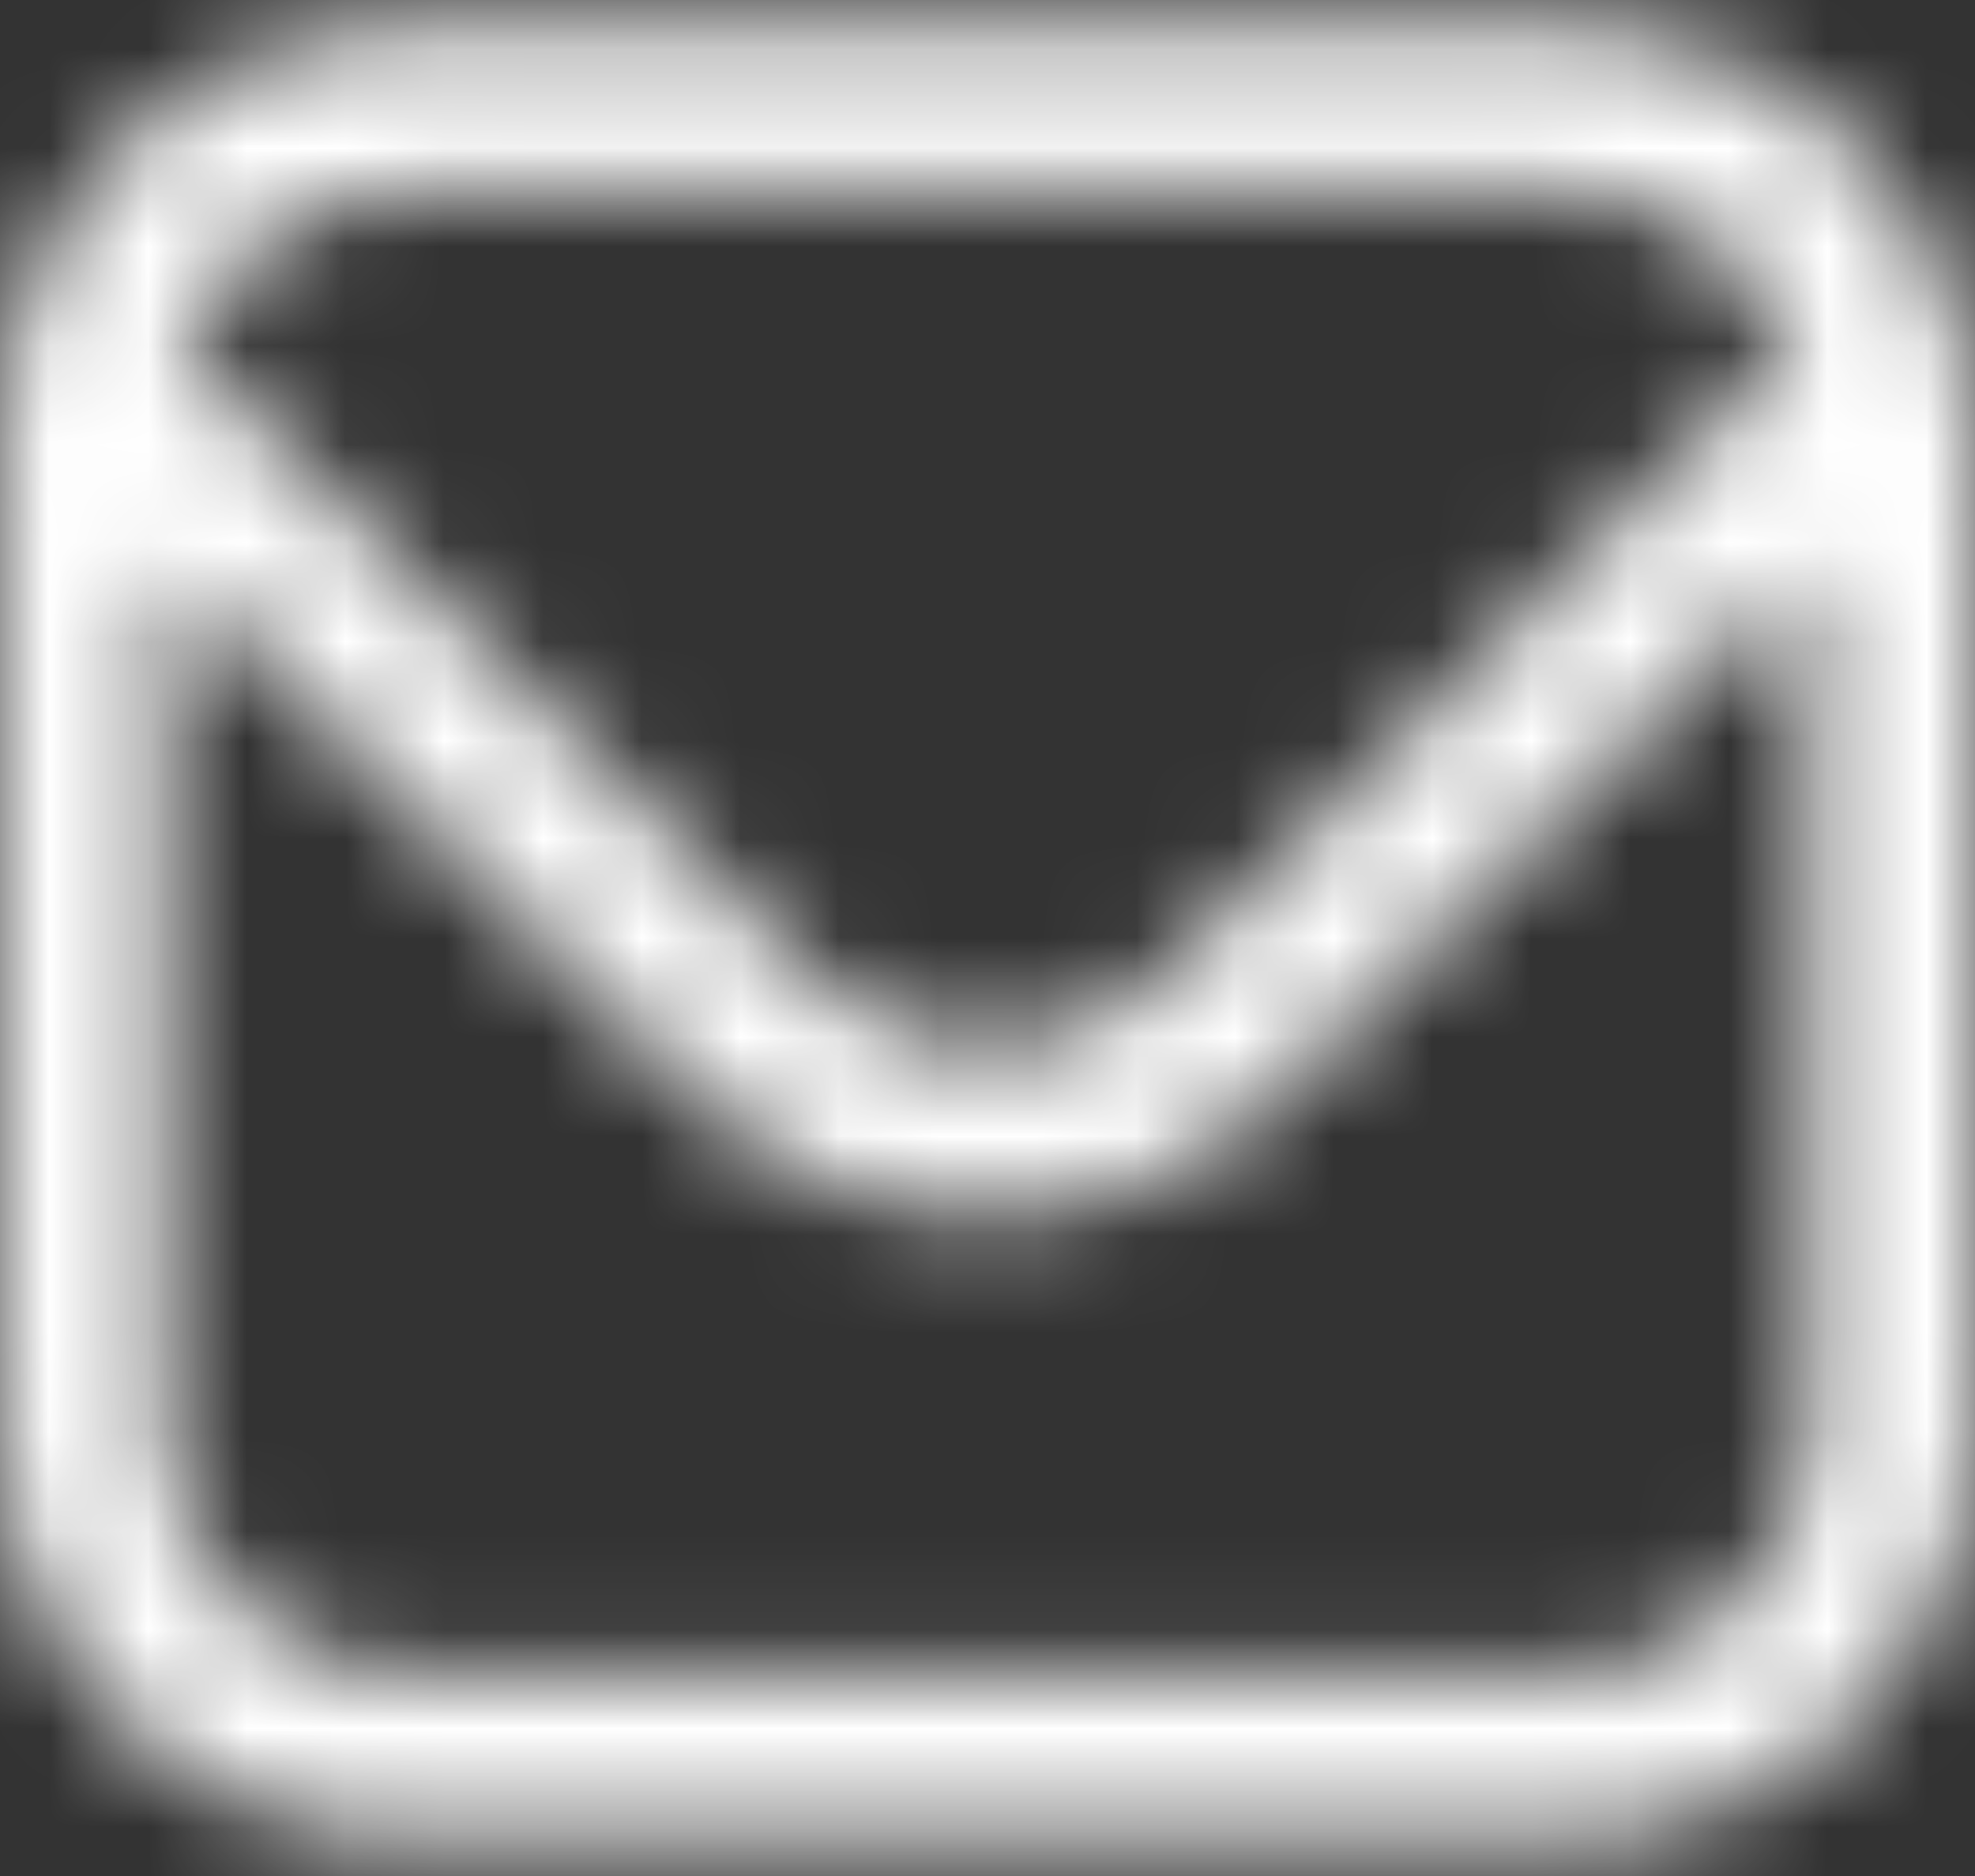 <svg width="20" height="19" viewBox="0 0 20 19" fill="none" xmlns="http://www.w3.org/2000/svg">
<rect x="0" y="0" width="20" height="19" fill="#333333" stroke="none"/>
<mask id="path-1-inside-1_11006_23233" fill="white">
<path d="M15.833 0.285H4.167C3.062 0.286 2.003 0.726 1.222 1.507C0.441 2.288 0.001 3.347 0 4.452L0 14.452C0.001 15.556 0.441 16.616 1.222 17.397C2.003 18.178 3.062 18.617 4.167 18.619H15.833C16.938 18.617 17.997 18.178 18.778 17.397C19.559 16.616 19.999 15.556 20 14.452V4.452C19.999 3.347 19.559 2.288 18.778 1.507C17.997 0.726 16.938 0.286 15.833 0.285ZM4.167 1.952H15.833C16.332 1.953 16.82 2.103 17.233 2.383C17.645 2.664 17.965 3.061 18.15 3.524L11.768 9.907C11.299 10.375 10.663 10.637 10 10.637C9.337 10.637 8.701 10.375 8.232 9.907L1.85 3.524C2.035 3.061 2.355 2.664 2.768 2.383C3.18 2.103 3.668 1.953 4.167 1.952ZM15.833 16.952H4.167C3.504 16.952 2.868 16.688 2.399 16.22C1.93 15.751 1.667 15.115 1.667 14.452V5.702L7.053 11.085C7.836 11.865 8.895 12.303 10 12.303C11.105 12.303 12.165 11.865 12.947 11.085L18.333 5.702V14.452C18.333 15.115 18.07 15.751 17.601 16.22C17.132 16.688 16.496 16.952 15.833 16.952Z"/>
</mask>
<path d="M4.167 0.285V-21.048H4.154L4.141 -21.048L4.167 0.285ZM0 4.452L-21.333 4.426L-21.333 4.439V4.452H0ZM0 14.452H-21.333V14.465L-21.333 14.477L0 14.452ZM4.167 18.619L4.141 39.952L4.154 39.952H4.167V18.619ZM15.833 18.619V39.952H15.846L15.859 39.952L15.833 18.619ZM20 14.452L41.333 14.477L41.333 14.465V14.452H20ZM20 4.452H41.333V4.439L41.333 4.426L20 4.452ZM15.833 1.952L15.875 -19.381L15.854 -19.381H15.833V1.952ZM18.15 3.524L33.236 18.608L43.177 8.666L37.961 -4.39L18.15 3.524ZM11.768 9.907L26.823 25.022L26.839 25.006L26.854 24.991L11.768 9.907ZM8.232 9.907L-6.854 24.991L-6.839 25.006L-6.823 25.022L8.232 9.907ZM1.85 3.524L-17.961 -4.39L-23.177 8.666L-13.236 18.608L1.85 3.524ZM15.833 16.952V38.285V16.952ZM4.167 16.952V38.285V16.952ZM1.667 14.452H-19.667H1.667ZM1.667 5.702L16.747 -9.388L-19.667 -45.779V5.702H1.667ZM7.053 11.085L-8.027 26.175L-8.02 26.182L-8.013 26.189L7.053 11.085ZM10 12.303V-9.03V12.303ZM12.947 11.085L28.012 26.189L28.02 26.182L28.027 26.175L12.947 11.085ZM18.333 5.702H39.667V-45.779L3.253 -9.388L18.333 5.702ZM18.333 14.452H39.667H18.333ZM15.833 0.285V-21.048H4.167V0.285V21.619H15.833V0.285ZM4.167 0.285L4.141 -21.048C-2.613 -21.04 -9.087 -18.354 -13.863 -13.578L1.222 1.507L16.307 16.592C13.093 19.805 8.737 21.613 4.192 21.619L4.167 0.285ZM1.222 1.507L-13.863 -13.578C-18.639 -8.802 -21.325 -2.327 -21.333 4.426L0 4.452L21.333 4.477C21.328 9.022 19.52 13.379 16.307 16.592L1.222 1.507ZM0 4.452H-21.333V14.452H0H21.333V4.452L0 4.452ZM0 14.452L-21.333 14.477C-21.325 21.231 -18.639 27.706 -13.863 32.482L1.222 17.397L16.307 2.312C19.52 5.525 21.328 9.882 21.333 14.426L0 14.452ZM1.222 17.397L-13.863 32.482C-9.087 37.257 -2.613 39.944 4.141 39.952L4.167 18.619L4.192 -2.715C8.737 -2.709 13.093 -0.902 16.307 2.312L1.222 17.397ZM4.167 18.619V39.952H15.833V18.619V-2.715H4.167V18.619ZM15.833 18.619L15.859 39.952C22.613 39.944 29.087 37.257 33.863 32.482L18.778 17.397L3.693 2.312C6.907 -0.902 11.263 -2.709 15.808 -2.715L15.833 18.619ZM18.778 17.397L33.863 32.482C38.639 27.706 41.325 21.231 41.333 14.477L20 14.452L-1.333 14.426C-1.328 9.882 0.48 5.525 3.693 2.312L18.778 17.397ZM20 14.452H41.333V4.452H20H-1.333V14.452H20ZM20 4.452L41.333 4.426C41.325 -2.327 38.639 -8.802 33.863 -13.578L18.778 1.507L3.693 16.592C0.48 13.379 -1.328 9.022 -1.333 4.477L20 4.452ZM18.778 1.507L33.863 -13.578C29.087 -18.354 22.613 -21.04 15.859 -21.048L15.833 0.285L15.808 21.619C11.263 21.613 6.907 19.805 3.693 16.592L18.778 1.507ZM4.167 1.952V23.285H15.833V1.952V-19.381H4.167V1.952ZM15.833 1.952L15.791 23.285C12.032 23.278 8.362 22.146 5.251 20.035L17.233 2.383L29.214 -15.268C25.278 -17.939 20.632 -19.372 15.875 -19.381L15.833 1.952ZM17.233 2.383L5.251 20.035C2.141 17.923 -0.266 14.93 -1.661 11.439L18.15 3.524L37.961 -4.39C36.196 -8.808 33.15 -12.596 29.214 -15.268L17.233 2.383ZM18.15 3.524L3.064 -11.56L-3.318 -5.177L11.768 9.907L26.854 24.991L33.236 18.608L18.15 3.524ZM11.768 9.907L-3.286 -5.208C0.242 -8.723 5.02 -10.696 10 -10.696V10.637V31.971C16.306 31.971 22.355 29.472 26.823 25.022L11.768 9.907ZM10 10.637V-10.696C14.98 -10.696 19.758 -8.723 23.286 -5.208L8.232 9.907L-6.823 25.022C-2.355 29.472 3.694 31.971 10 31.971V10.637ZM8.232 9.907L23.318 -5.177L16.936 -11.56L1.85 3.524L-13.236 18.608L-6.854 24.991L8.232 9.907ZM1.85 3.524L21.661 11.439C20.266 14.93 17.859 17.923 14.749 20.035L2.768 2.383L-9.214 -15.268C-13.15 -12.596 -16.196 -8.808 -17.961 -4.39L1.85 3.524ZM2.768 2.383L14.749 20.035C11.639 22.146 7.968 23.278 4.209 23.285L4.167 1.952L4.125 -19.381C-0.632 -19.372 -5.278 -17.939 -9.214 -15.268L2.768 2.383ZM15.833 16.952V-4.382H4.167V16.952V38.285H15.833V16.952ZM4.167 16.952V-4.382C9.162 -4.382 13.952 -2.397 17.484 1.135L2.399 16.22L-12.686 31.305C-8.216 35.774 -2.154 38.285 4.167 38.285V16.952ZM2.399 16.22L17.484 1.135C21.016 4.667 23 9.457 23 14.452H1.667H-19.667C-19.667 20.773 -17.156 26.835 -12.686 31.305L2.399 16.22ZM1.667 14.452H23V5.702H1.667H-19.667V14.452H1.667ZM1.667 5.702L-13.414 20.791L-8.027 26.175L7.053 11.085L22.134 -4.004L16.747 -9.388L1.667 5.702ZM7.053 11.085L-8.013 26.189C-3.231 30.959 3.247 33.637 10 33.637V12.303V-9.03C14.544 -9.03 18.902 -7.228 22.119 -4.019L7.053 11.085ZM10 12.303V33.637C16.753 33.637 23.231 30.959 28.012 26.189L12.947 11.085L-2.119 -4.019C1.098 -7.228 5.456 -9.03 10 -9.03V12.303ZM12.947 11.085L28.027 26.175L33.414 20.791L18.333 5.702L3.253 -9.388L-2.134 -4.004L12.947 11.085ZM18.333 5.702H-3V14.452H18.333H39.667V5.702H18.333ZM18.333 14.452H-3C-3 9.457 -1.016 4.667 2.516 1.135L17.601 16.22L32.686 31.305C37.156 26.835 39.667 20.773 39.667 14.452H18.333ZM17.601 16.22L2.516 1.135C6.048 -2.397 10.838 -4.382 15.833 -4.382V16.952V38.285C22.154 38.285 28.216 35.774 32.686 31.305L17.601 16.22Z" fill="white" mask="url(#path-1-inside-1_11006_23233)"/>
</svg>

